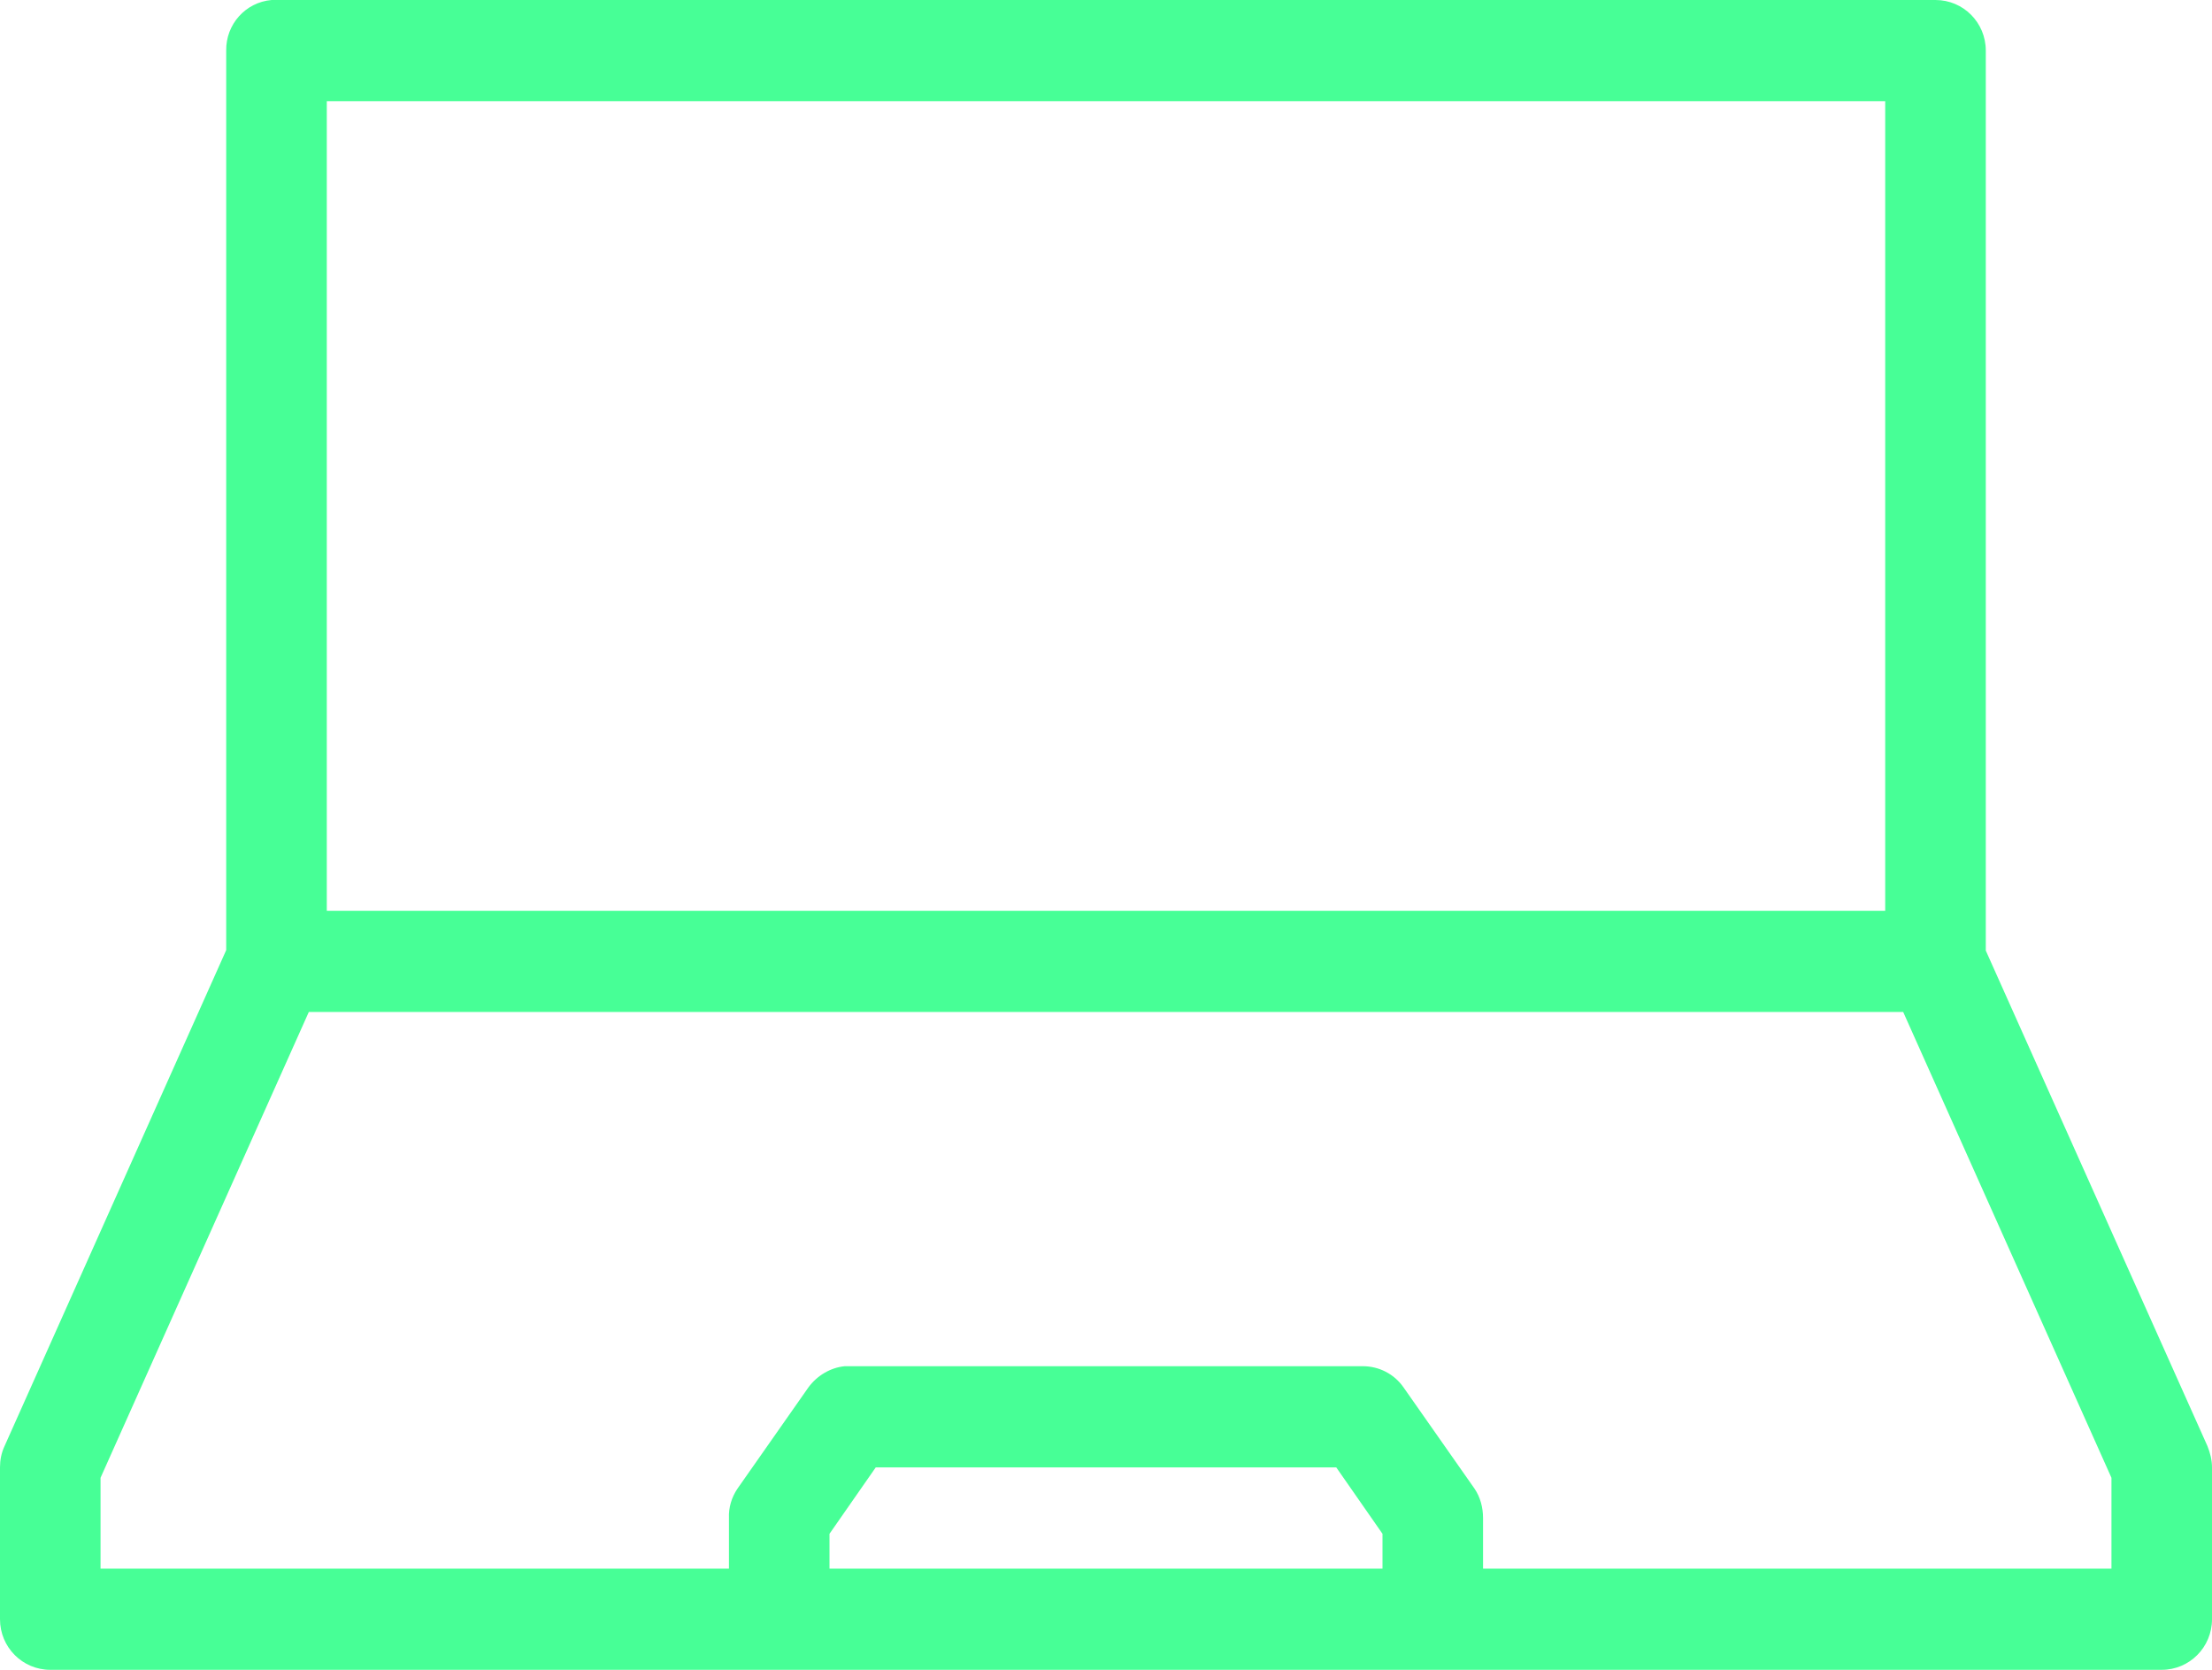 <svg width="53" height="40" viewBox="0 0 53 40" fill="none" xmlns="http://www.w3.org/2000/svg">
<g clip-path="url(#clip0_304_912)">
<path d="M6.507 0C5.883 0.054 5.41 0.584 5.42 1.212V22.76L0.108 34.643C0.032 34.805 0 34.978 0 35.151V38.788C0 39.459 0.538 40 1.205 40H51.795C52.462 40 53 39.459 53 38.788V35.151C53 34.978 52.957 34.805 52.892 34.643L47.58 22.771V1.212C47.58 0.541 47.042 0 46.375 0H6.625C6.593 0 6.55 0 6.507 0ZM7.83 2.424H45.17V21.818H7.83V2.424ZM7.399 24.242H45.601L50.591 35.4V37.576H35.534V36.364C35.534 36.115 35.47 35.866 35.33 35.66L33.63 33.236C33.405 32.911 33.039 32.727 32.652 32.727H20.348C20.316 32.727 20.273 32.727 20.241 32.727C19.896 32.76 19.574 32.955 19.369 33.236L17.67 35.66C17.53 35.866 17.455 36.115 17.466 36.364V37.576H2.409V35.4L7.399 24.242ZM20.983 35.151H32.017L33.125 36.742V37.576H19.875V36.742L20.983 35.151Z" fill="#47FF96"/>
</g>
<defs>
<clipPath id="clip0_304_912">
<rect width="53" height="40" fill="white"/>
</clipPath>
</defs>
</svg>
